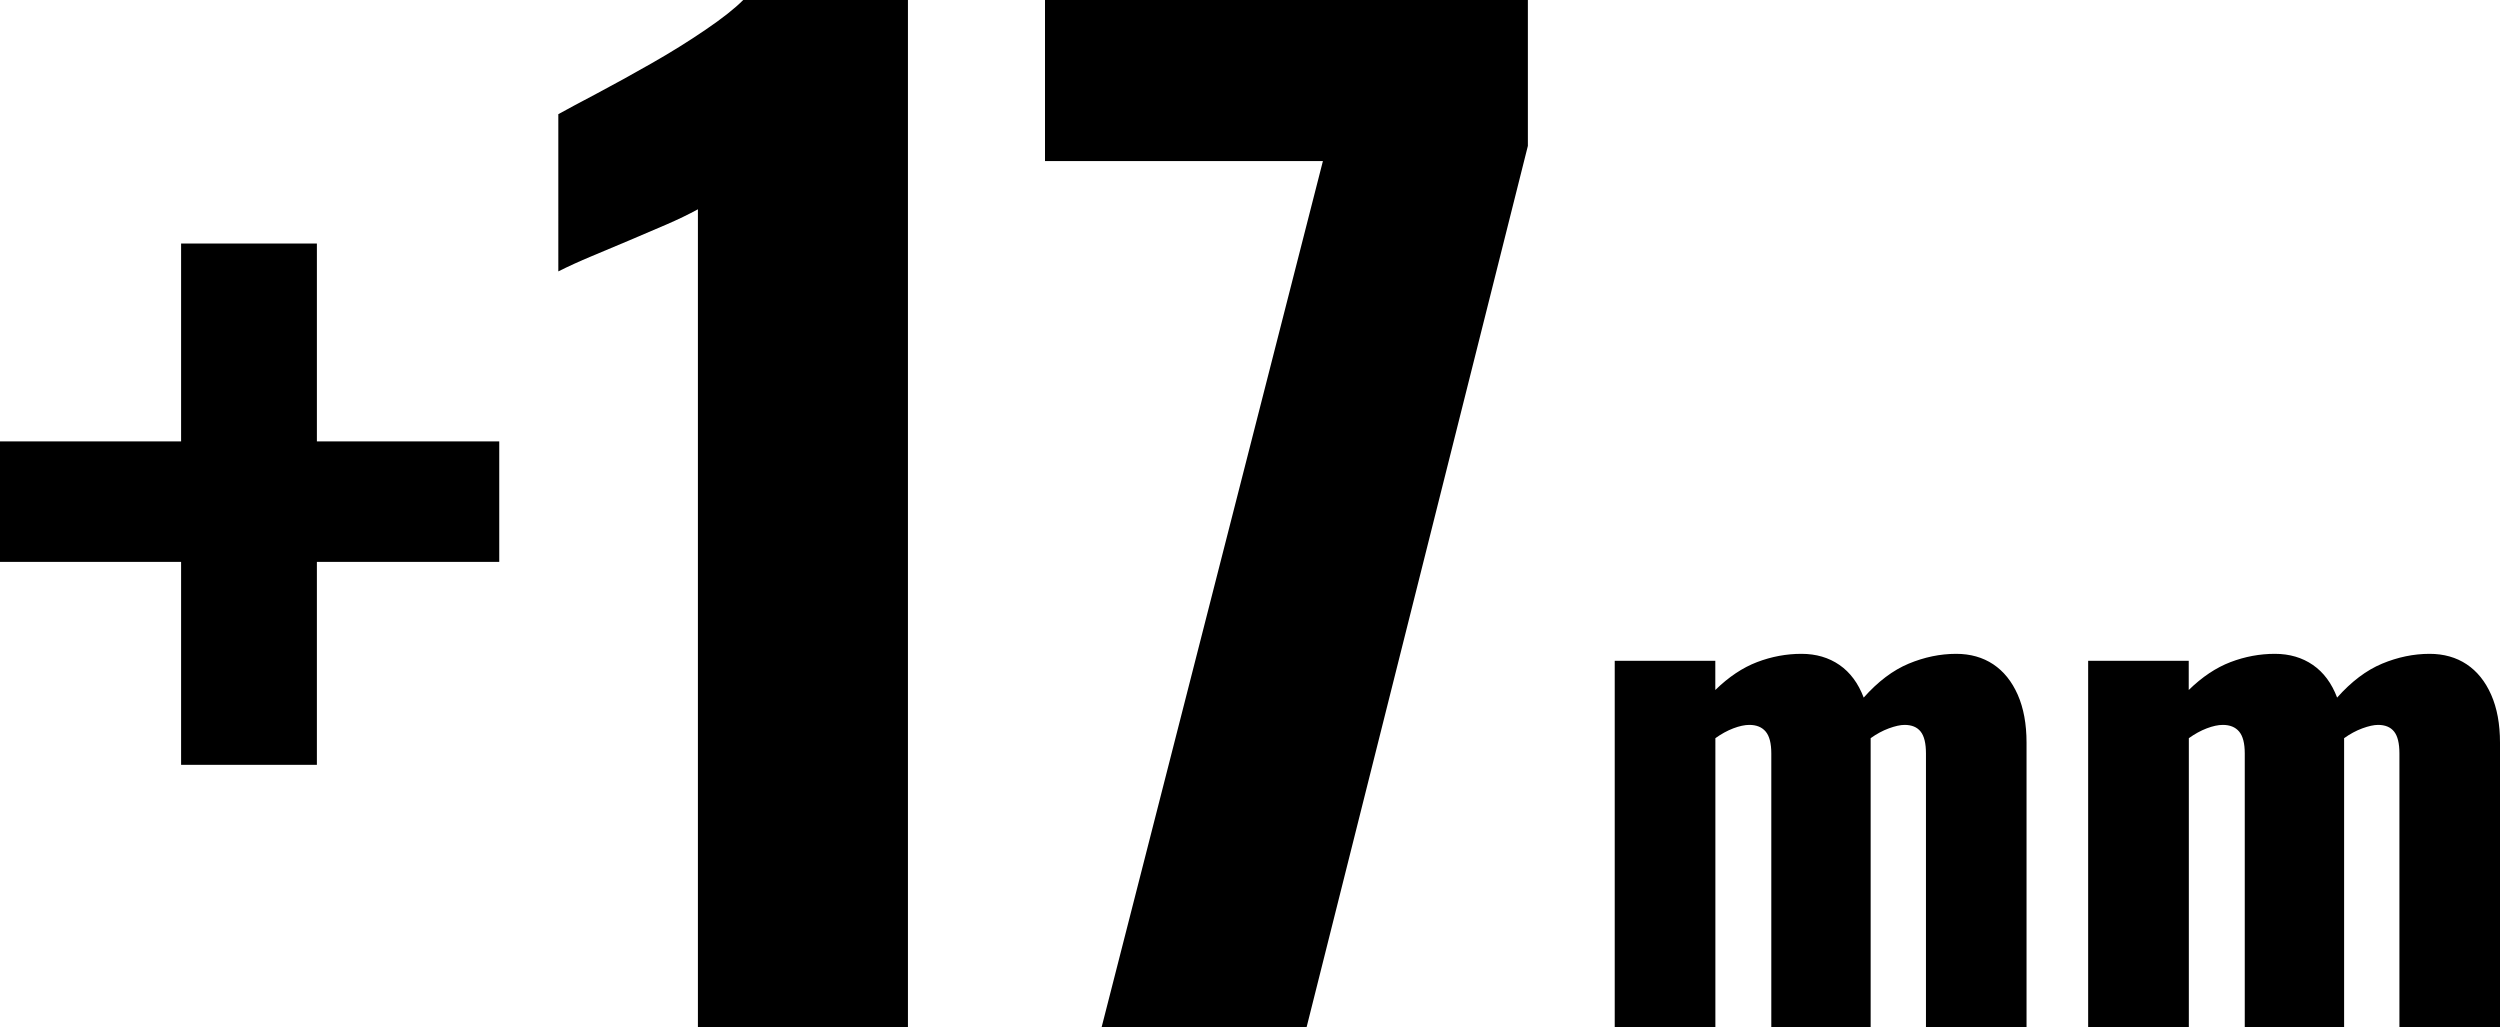 <?xml version="1.0" encoding="utf-8"?>
<!-- Generator: Adobe Illustrator 25.0.1, SVG Export Plug-In . SVG Version: 6.00 Build 0)  -->
<svg version="1.1" id="レイヤー_1" xmlns="http://www.w3.org/2000/svg" xmlns:xlink="http://www.w3.org/1999/xlink" x="0px"
	 y="0px" viewBox="0 0 73 30" style="enable-background:new 0 0 73 30;" xml:space="preserve">
<g>
	<g>
		<g>
			<g>
				<path d="M5.288,22.333v-5.926H0v-3.518h5.288V7.111h3.965v5.778h5.325v3.518H9.253v5.926H5.288z"/>
			</g>
			<g>
				<path d="M20.379,29.999V6.111c-0.27,0.148-0.576,0.296-0.918,0.444c-0.343,0.149-0.704,0.302-1.083,0.463
					c-0.38,0.161-0.747,0.314-1.102,0.463c-0.355,0.148-0.679,0.296-0.973,0.444V3.334c0.269-0.149,0.648-0.352,1.139-0.611
					c0.489-0.259,1.015-0.55,1.579-0.871c0.563-0.32,1.089-0.648,1.579-0.982c0.49-0.333,0.857-0.623,1.102-0.87h4.81v29.999H20.379
					z"/>
			</g>
			<g>
				<path d="M32.166,29.999l6.463-25.296h-8.115V0h14.1v4.26l-6.463,25.74H32.166z"/>
			</g>
		</g>
	</g>
	<g>
		<path d="M47.15,30V19.296h2.937v0.852c0.392-0.383,0.799-0.654,1.221-0.815s0.854-0.241,1.294-0.241
			c0.428,0,0.798,0.109,1.111,0.325c0.312,0.216,0.548,0.534,0.707,0.953c0.416-0.469,0.854-0.799,1.313-0.991
			c0.459-0.191,0.921-0.287,1.386-0.287c0.416,0,0.777,0.102,1.083,0.305c0.306,0.204,0.544,0.5,0.716,0.889
			c0.171,0.389,0.257,0.855,0.257,1.399V30h-2.937v-8c0-0.296-0.052-0.509-0.156-0.639s-0.26-0.194-0.468-0.194
			c-0.123,0-0.275,0.034-0.459,0.101c-0.184,0.068-0.361,0.164-0.532,0.287c0,0.025,0,0.046,0,0.064c0,0.019,0,0.04,0,0.065V30
			h-2.901v-8c0-0.296-0.055-0.509-0.165-0.639c-0.11-0.13-0.269-0.194-0.477-0.194c-0.135,0-0.291,0.034-0.468,0.101
			c-0.178,0.068-0.352,0.164-0.523,0.287V30H47.15z"/>
		<path d="M60.974,30V19.296h2.937v0.852c0.392-0.383,0.799-0.654,1.221-0.815c0.422-0.161,0.854-0.241,1.294-0.241
			c0.428,0,0.798,0.109,1.111,0.325s0.548,0.534,0.707,0.953c0.416-0.469,0.854-0.799,1.313-0.991
			c0.459-0.191,0.921-0.287,1.386-0.287c0.416,0,0.777,0.102,1.083,0.305c0.306,0.204,0.544,0.5,0.716,0.889
			C72.914,20.676,73,21.142,73,21.685V30h-2.937v-8c0-0.296-0.052-0.509-0.156-0.639c-0.104-0.13-0.26-0.194-0.468-0.194
			c-0.123,0-0.275,0.034-0.459,0.101c-0.184,0.068-0.361,0.164-0.532,0.287c0,0.025,0,0.046,0,0.064c0,0.019,0,0.04,0,0.065V30
			h-2.901v-8c0-0.296-0.055-0.509-0.165-0.639c-0.11-0.13-0.269-0.194-0.477-0.194c-0.135,0-0.291,0.034-0.468,0.101
			c-0.178,0.068-0.352,0.164-0.523,0.287V30H60.974z"/>
	</g>
</g>
</svg>
